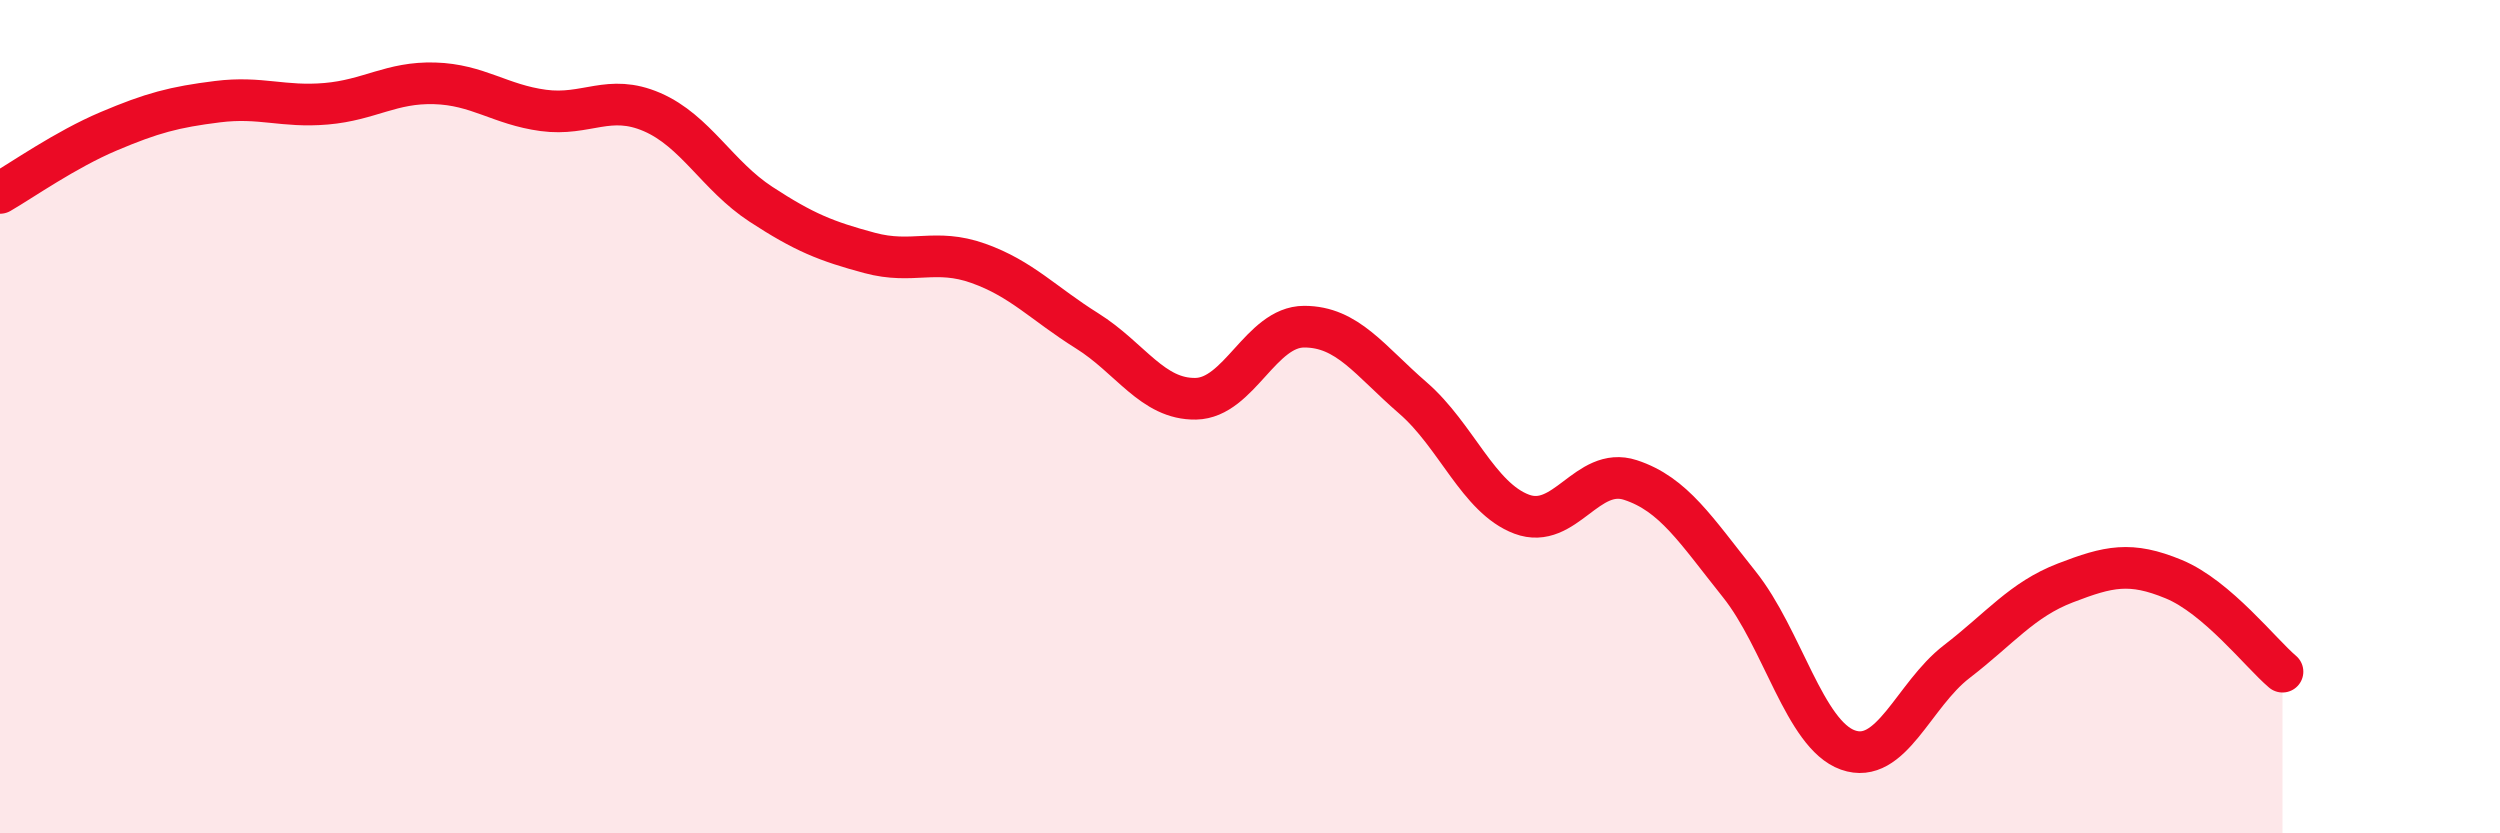 
    <svg width="60" height="20" viewBox="0 0 60 20" xmlns="http://www.w3.org/2000/svg">
      <path
        d="M 0,4.63 C 0.52,4.33 1.57,3.59 2.61,3.15 C 3.65,2.71 4.18,2.57 5.22,2.44 C 6.26,2.31 6.79,2.58 7.83,2.49 C 8.87,2.4 9.39,1.97 10.43,2 C 11.47,2.03 12,2.51 13.04,2.65 C 14.08,2.79 14.61,2.24 15.65,2.69 C 16.69,3.14 17.22,4.22 18.26,4.9 C 19.3,5.58 19.83,5.79 20.87,6.07 C 21.91,6.35 22.44,5.95 23.48,6.32 C 24.52,6.69 25.05,7.29 26.09,7.94 C 27.13,8.59 27.66,9.59 28.7,9.57 C 29.74,9.55 30.26,7.84 31.3,7.84 C 32.34,7.84 32.87,8.65 33.91,9.55 C 34.95,10.45 35.48,11.95 36.52,12.34 C 37.56,12.73 38.09,11.18 39.13,11.52 C 40.17,11.86 40.7,12.72 41.74,14.02 C 42.78,15.32 43.31,17.63 44.35,18 C 45.39,18.37 45.92,16.68 46.96,15.88 C 48,15.08 48.53,14.39 49.57,13.99 C 50.61,13.59 51.13,13.47 52.17,13.9 C 53.21,14.33 54.26,15.68 54.78,16.12L54.78 20L0 20Z"
        fill="#EB0A25"
        opacity="0.1"
        stroke-linecap="round"
        stroke-linejoin="round"
      />
      <path
        d="M 0,4.63 C 0.52,4.33 1.57,3.59 2.61,3.15 C 3.65,2.71 4.18,2.57 5.22,2.44 C 6.26,2.31 6.79,2.58 7.83,2.49 C 8.87,2.4 9.39,1.97 10.43,2 C 11.47,2.03 12,2.51 13.04,2.65 C 14.08,2.79 14.61,2.24 15.65,2.69 C 16.69,3.14 17.22,4.22 18.26,4.9 C 19.3,5.58 19.83,5.79 20.87,6.07 C 21.91,6.35 22.44,5.95 23.48,6.32 C 24.52,6.69 25.05,7.29 26.09,7.94 C 27.13,8.59 27.66,9.59 28.7,9.57 C 29.74,9.55 30.26,7.84 31.3,7.84 C 32.34,7.84 32.87,8.65 33.91,9.55 C 34.95,10.45 35.48,11.95 36.52,12.34 C 37.56,12.73 38.09,11.18 39.13,11.52 C 40.17,11.86 40.7,12.72 41.74,14.02 C 42.78,15.32 43.31,17.63 44.35,18 C 45.39,18.37 45.92,16.68 46.96,15.88 C 48,15.08 48.53,14.39 49.57,13.99 C 50.61,13.59 51.13,13.47 52.17,13.9 C 53.21,14.33 54.26,15.68 54.78,16.12"
        stroke="#EB0A25"
        stroke-width="1"
        fill="none"
        stroke-linecap="round"
        stroke-linejoin="round"
      />
    </svg>
  